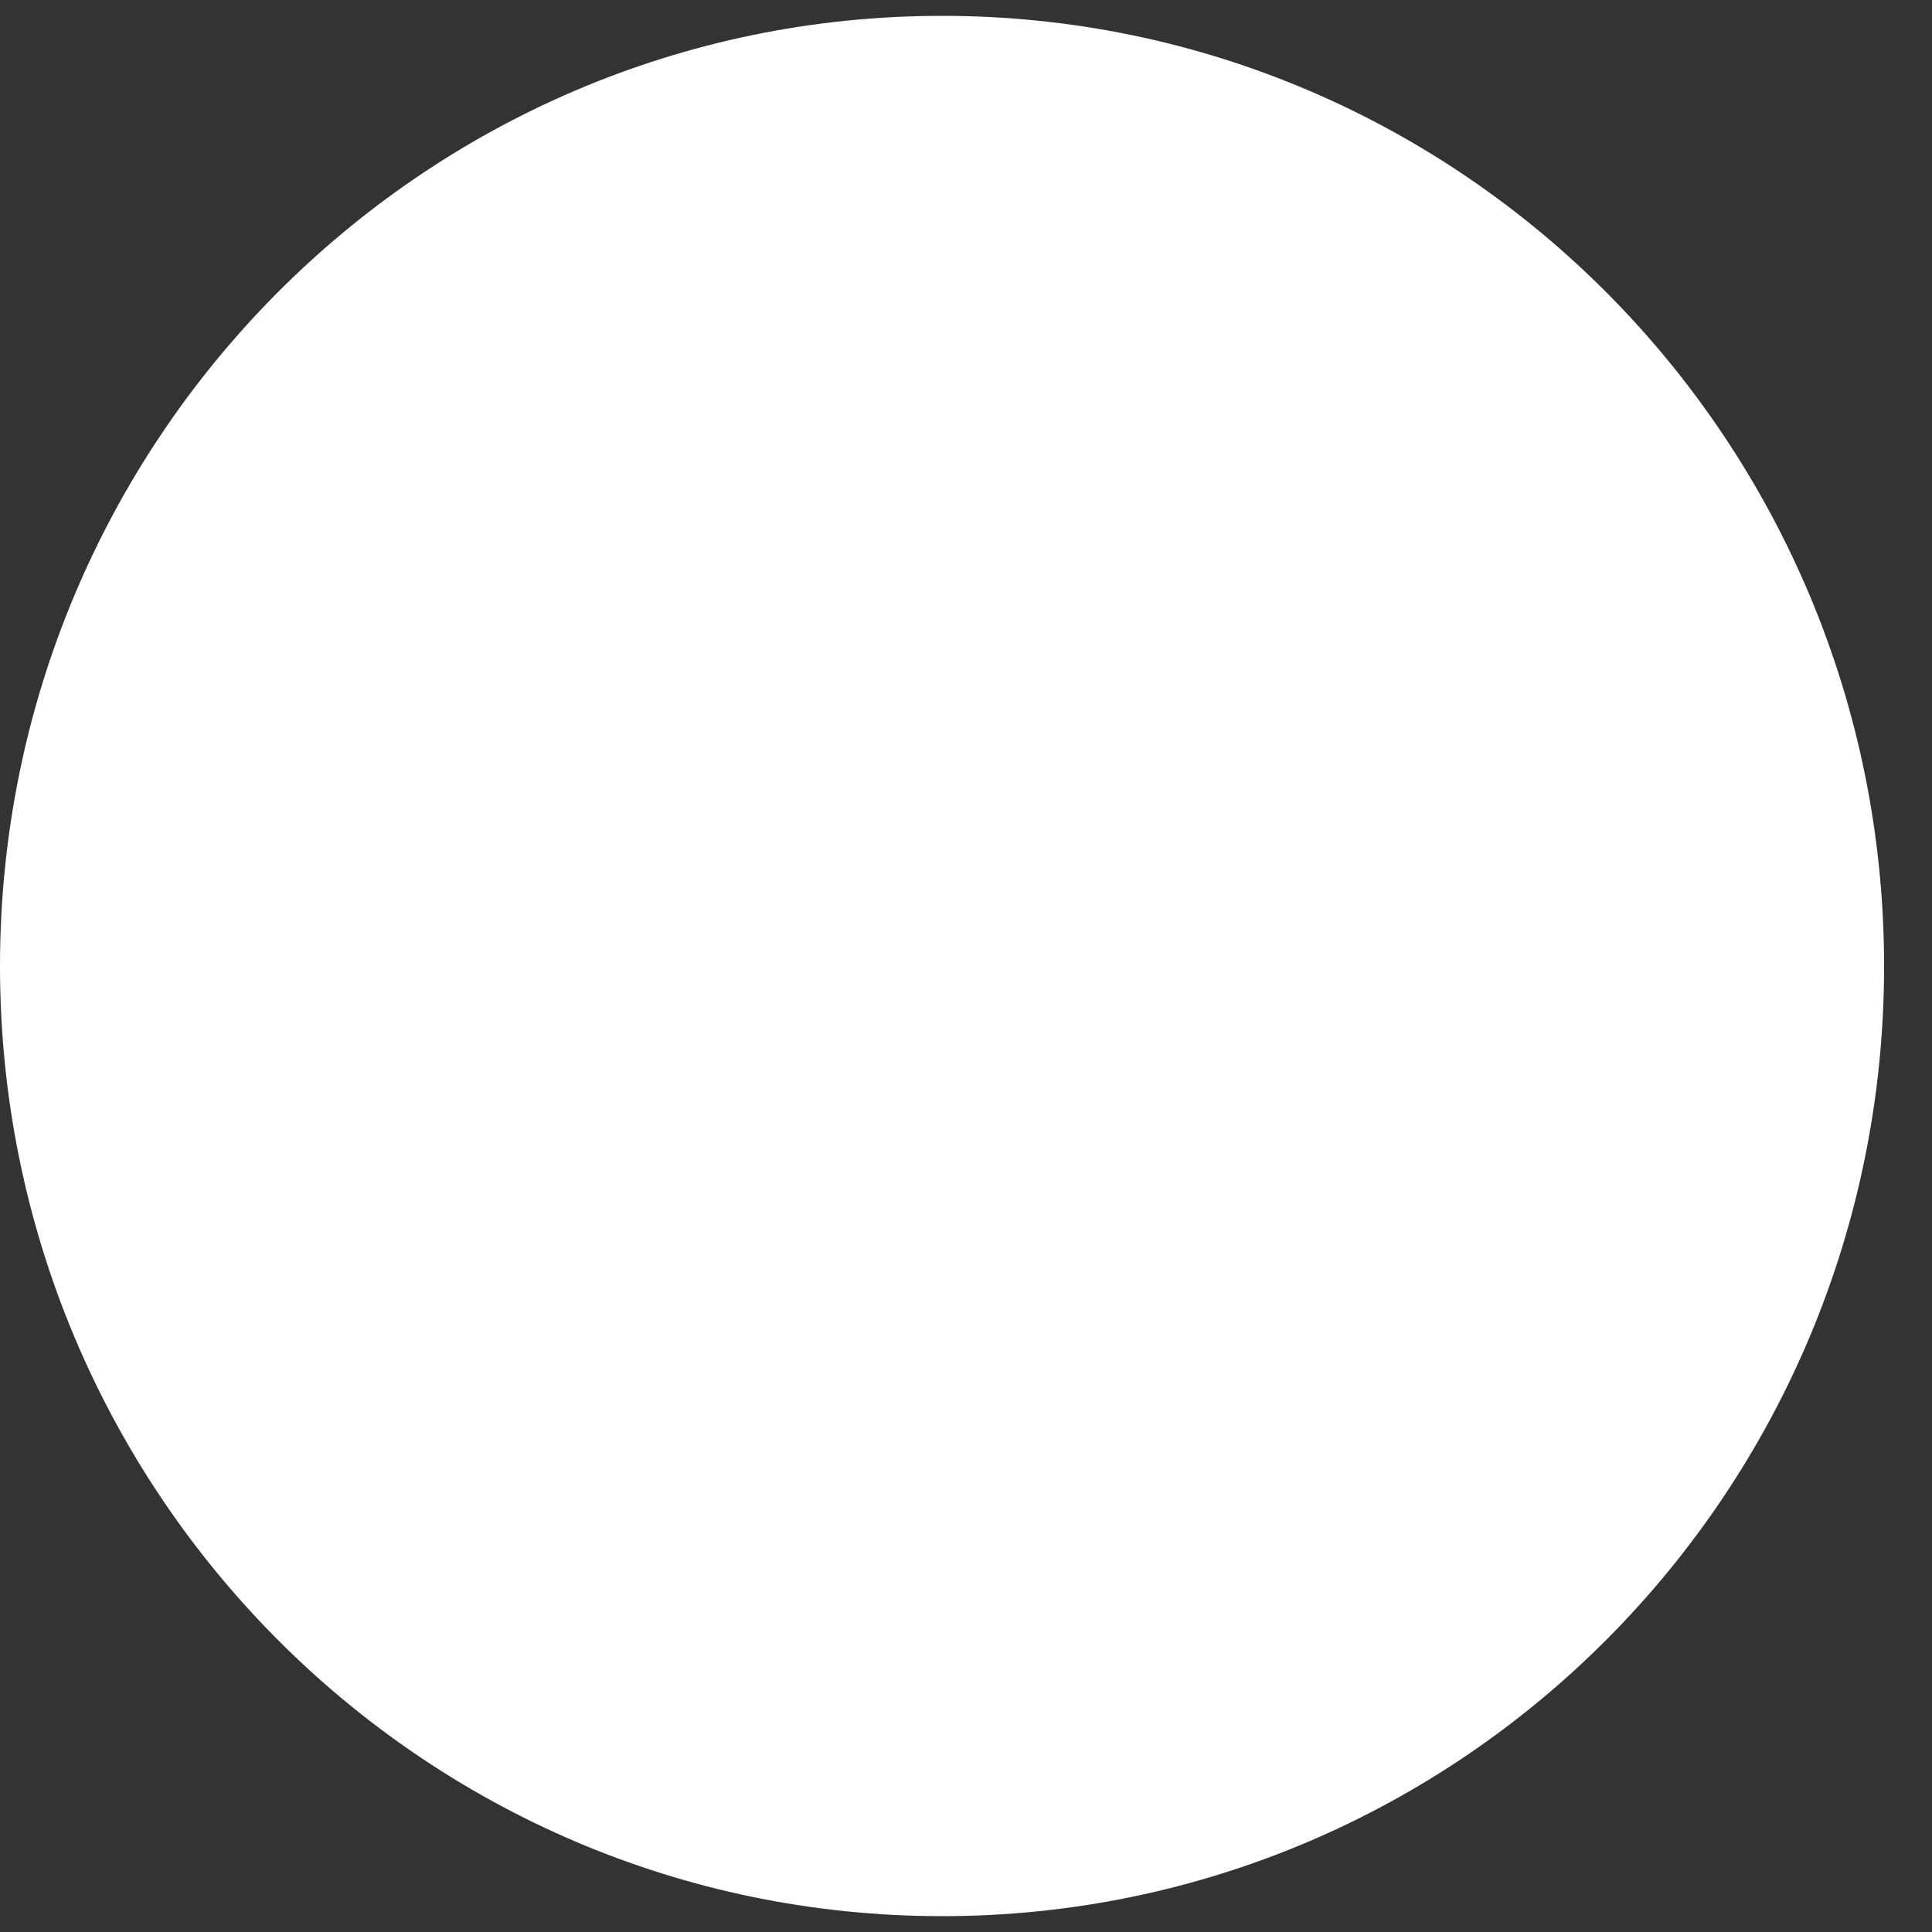 <svg width="10" height="10" viewBox="0 0 10 10" fill="none" xmlns="http://www.w3.org/2000/svg">
<rect x="0" y="0" width="10" height="10" fill="#333333" stroke="none"/>
<path d="M4.876 9.918C7.57 9.918 9.752 7.716 9.752 5.001C9.752 2.285 7.57 0.082 4.876 0.082C2.183 0.082 0 2.284 0 5.001C0 7.717 2.183 9.918 4.876 9.918Z" fill="white"/>
</svg>
